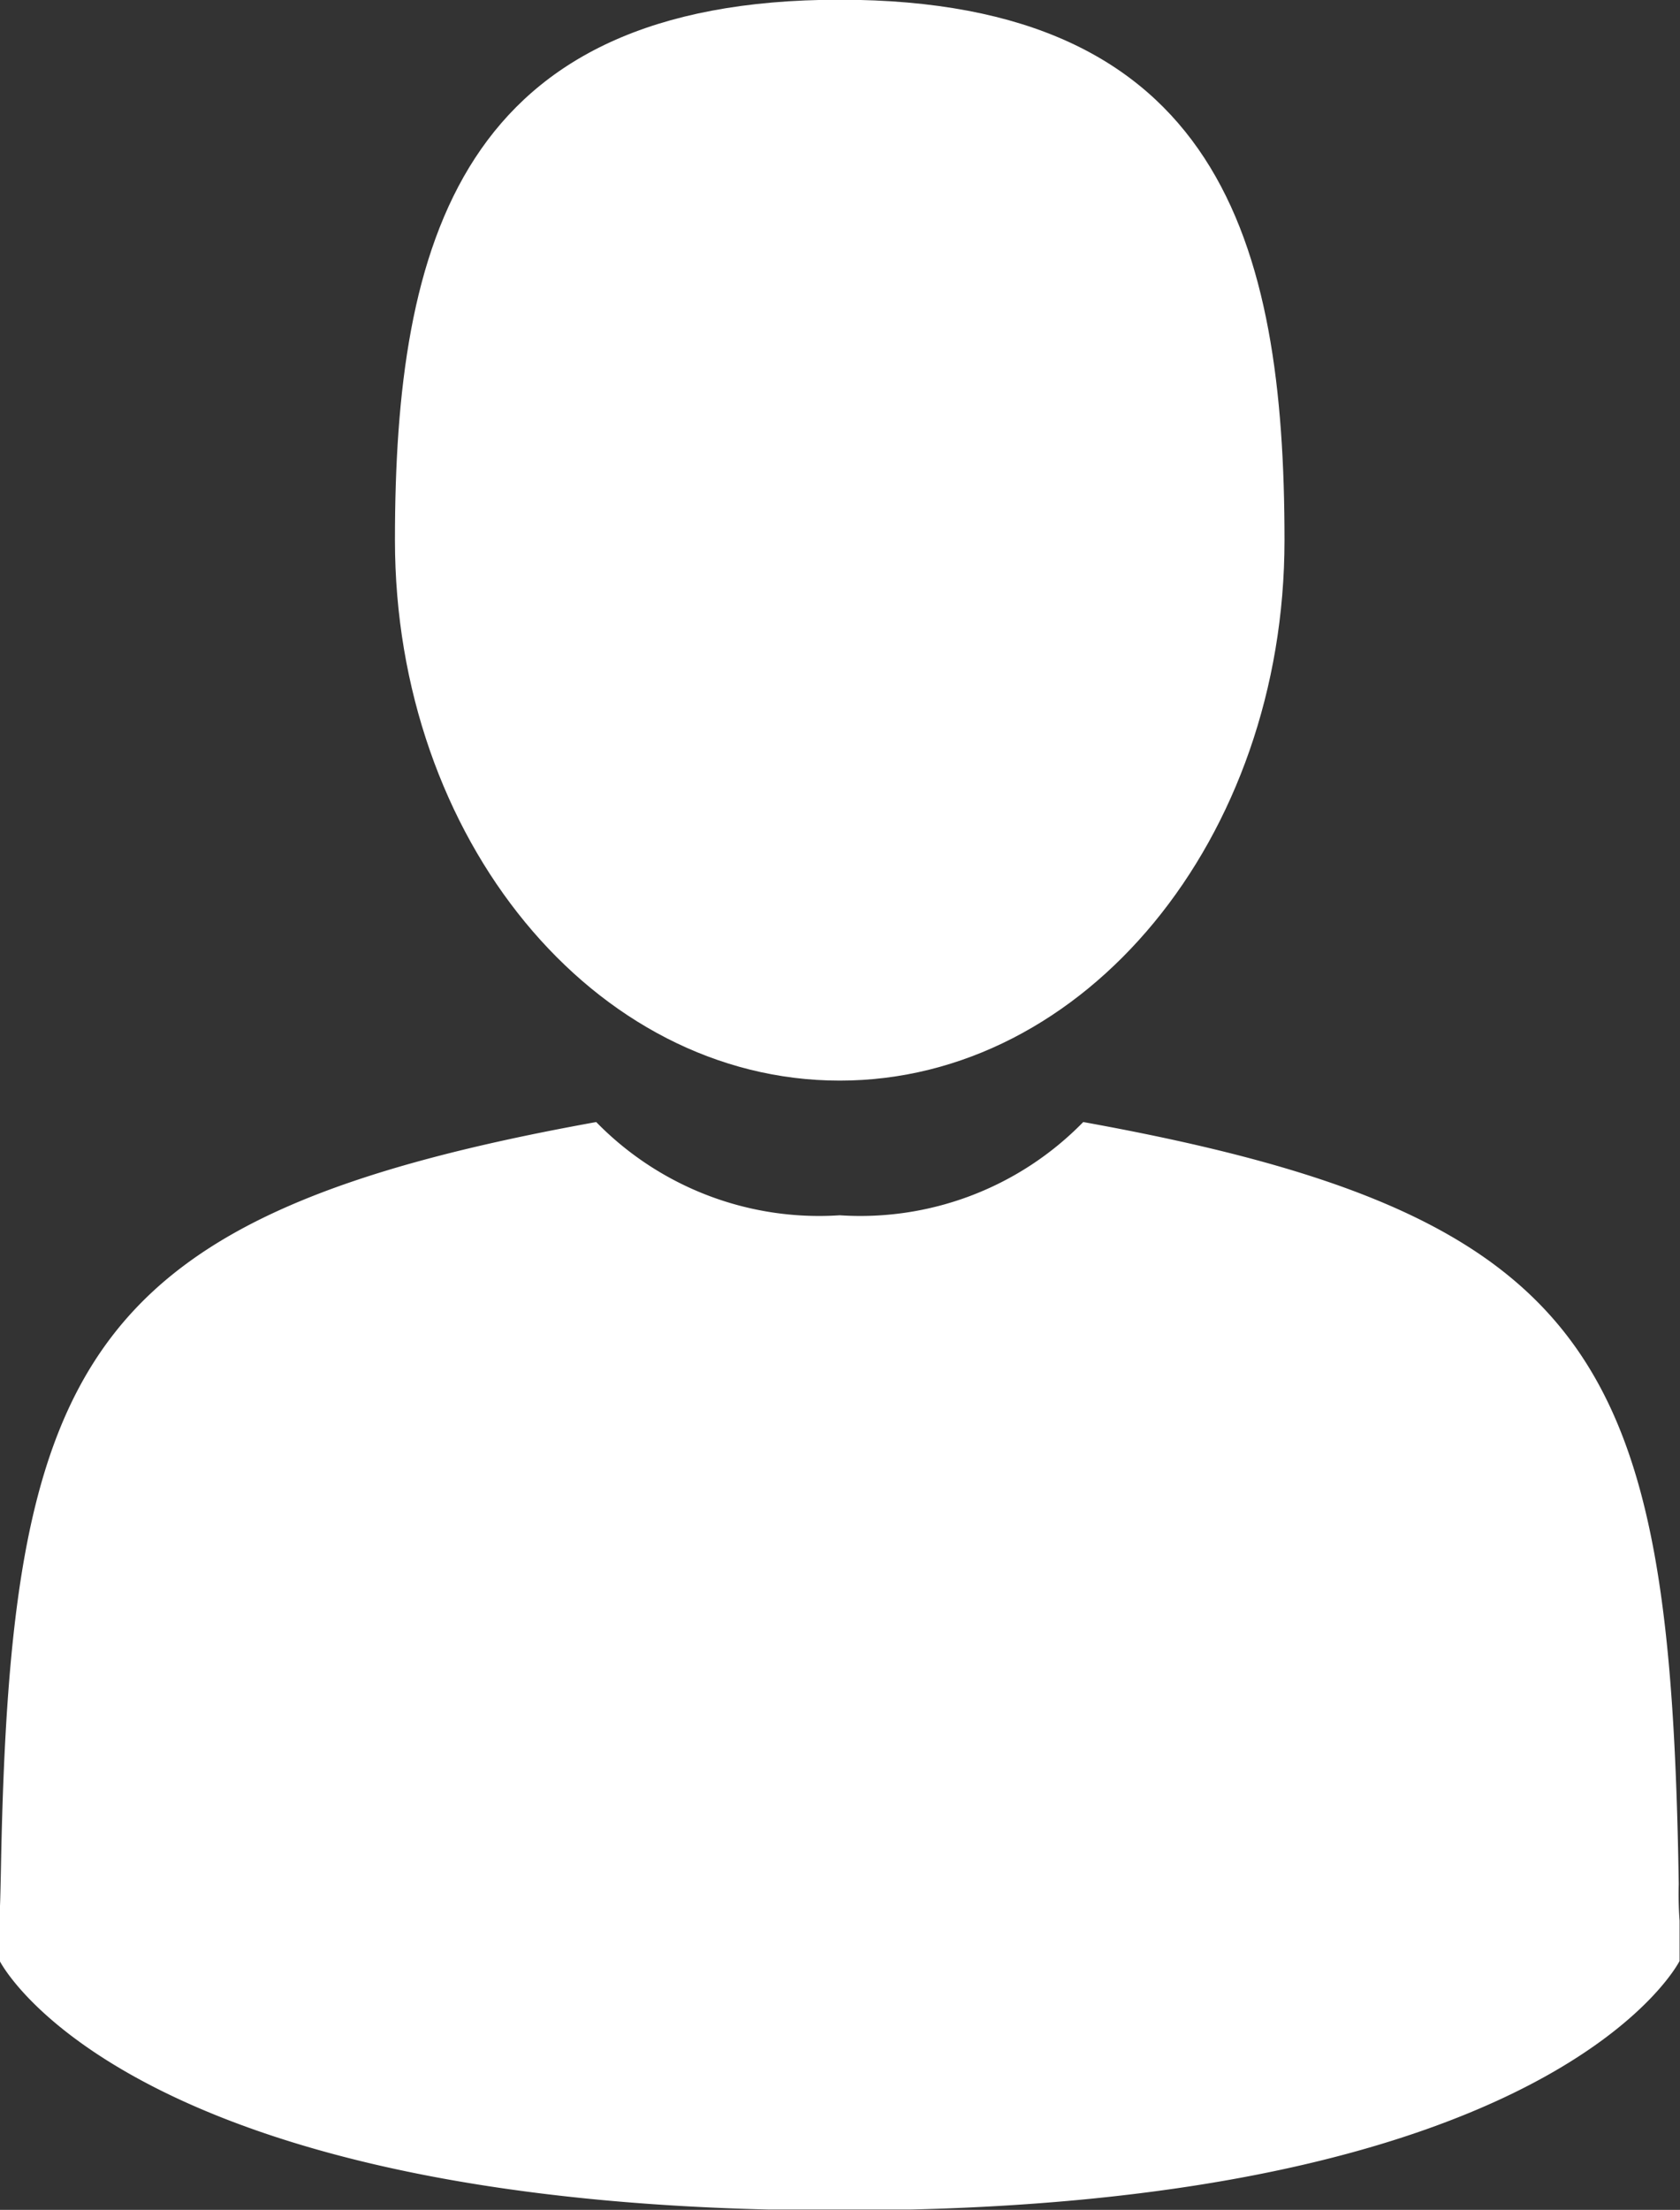 <svg xmlns="http://www.w3.org/2000/svg" xmlns:xlink="http://www.w3.org/1999/xlink" width="12.17" height="16" viewBox="0 0 12.17 16"><rect x="0" y="0" width="12.17" height="16" fill="#333333" stroke="none"/><defs><clipPath id="a"><path d="M.06-279.96H12.23v16H.06Z" transform="translate(-0.06 279.96)" fill="none"/></clipPath><clipPath id="b"><path d="M0-264H12.173v-16H0Z" transform="translate(0 280)" fill="none"/></clipPath></defs><g transform="translate(0 0)" clip-path="url(#a)"><g transform="translate(-0.003 -0.002)" clip-path="url(#b)"><path d="M53.335-272.174c1.779,0,3.222-1.752,3.222-3.913S56.083-280,53.335-280s-3.222,1.752-3.222,3.913S51.555-272.174,53.335-272.174Zm0,0" transform="translate(-47.249 280)" fill="#fff"/><path d="M12.175-132.292c-.06-3.765-.551-4.838-4.314-5.517a2.256,2.256,0,0,1-1.764.675,2.256,2.256,0,0,1-1.764-.675C.611-137.137.09-136.08.021-132.415c-.006.3-.008.315-.009.28,0,.065,0,.186,0,.4,0,0,.9,1.806,6.085,1.806s6.084-1.806,6.084-1.806c0-.135,0-.229,0-.292A2.59,2.59,0,0,1,12.175-132.292Zm0,0" transform="translate(-0.011 145.935)" fill="#fff"/></g></g></svg>